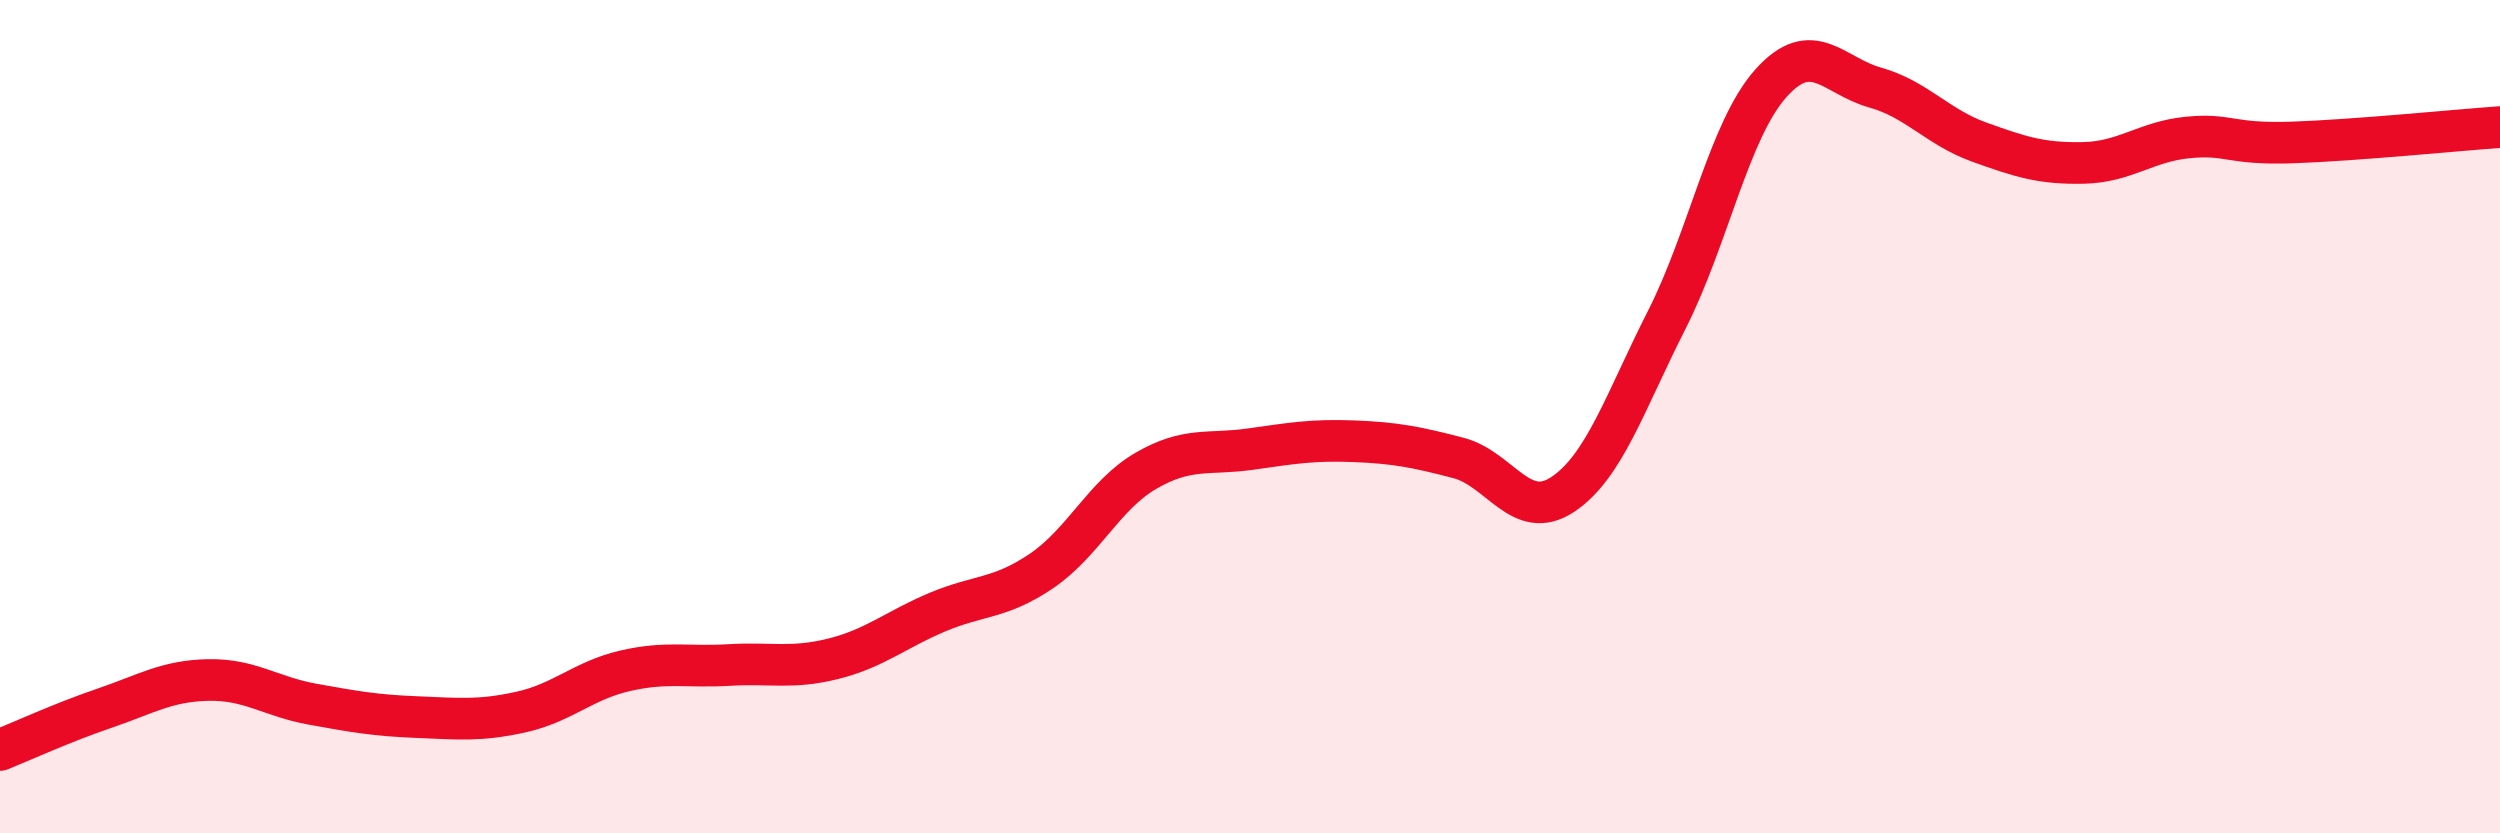 
    <svg width="60" height="20" viewBox="0 0 60 20" xmlns="http://www.w3.org/2000/svg">
      <path
        d="M 0,18 C 0.5,17.8 1.5,17.34 2.5,17 C 3.5,16.66 4,16.34 5,16.32 C 6,16.3 6.5,16.72 7.5,16.9 C 8.5,17.08 9,17.17 10,17.21 C 11,17.25 11.5,17.31 12.5,17.09 C 13.5,16.87 14,16.33 15,16.1 C 16,15.87 16.5,16.02 17.5,15.96 C 18.5,15.9 19,16.06 20,15.81 C 21,15.56 21.5,15.11 22.5,14.69 C 23.5,14.27 24,14.38 25,13.7 C 26,13.02 26.5,11.88 27.5,11.3 C 28.5,10.72 29,10.92 30,10.78 C 31,10.64 31.5,10.55 32.5,10.59 C 33.5,10.63 34,10.73 35,10.99 C 36,11.25 36.5,12.53 37.5,11.87 C 38.5,11.21 39,9.65 40,7.68 C 41,5.71 41.5,3.12 42.5,2 C 43.5,0.88 44,1.82 45,2.1 C 46,2.38 46.5,3.05 47.5,3.41 C 48.5,3.77 49,3.93 50,3.91 C 51,3.89 51.5,3.4 52.5,3.3 C 53.5,3.2 53.5,3.47 55,3.42 C 56.5,3.37 59,3.12 60,3.05L60 20L0 20Z"
        fill="#EB0A25"
        opacity="0.1"
        stroke-linecap="round"
        stroke-linejoin="round"
      />
      <path
        d="M 0,18 C 0.5,17.8 1.5,17.34 2.5,17 C 3.5,16.66 4,16.34 5,16.32 C 6,16.3 6.5,16.72 7.5,16.9 C 8.5,17.08 9,17.17 10,17.21 C 11,17.25 11.5,17.31 12.5,17.09 C 13.5,16.87 14,16.33 15,16.1 C 16,15.87 16.5,16.02 17.5,15.96 C 18.5,15.9 19,16.06 20,15.81 C 21,15.56 21.5,15.11 22.5,14.69 C 23.5,14.27 24,14.38 25,13.7 C 26,13.02 26.5,11.88 27.5,11.3 C 28.5,10.72 29,10.92 30,10.78 C 31,10.64 31.5,10.55 32.5,10.59 C 33.5,10.63 34,10.73 35,10.99 C 36,11.25 36.5,12.53 37.5,11.87 C 38.5,11.21 39,9.65 40,7.68 C 41,5.71 41.5,3.12 42.5,2 C 43.5,0.88 44,1.82 45,2.1 C 46,2.38 46.5,3.05 47.5,3.41 C 48.5,3.77 49,3.93 50,3.91 C 51,3.89 51.5,3.4 52.5,3.3 C 53.5,3.2 53.5,3.47 55,3.42 C 56.5,3.37 59,3.12 60,3.05"
        stroke="#EB0A25"
        stroke-width="1"
        fill="none"
        stroke-linecap="round"
        stroke-linejoin="round"
      />
    </svg>
  